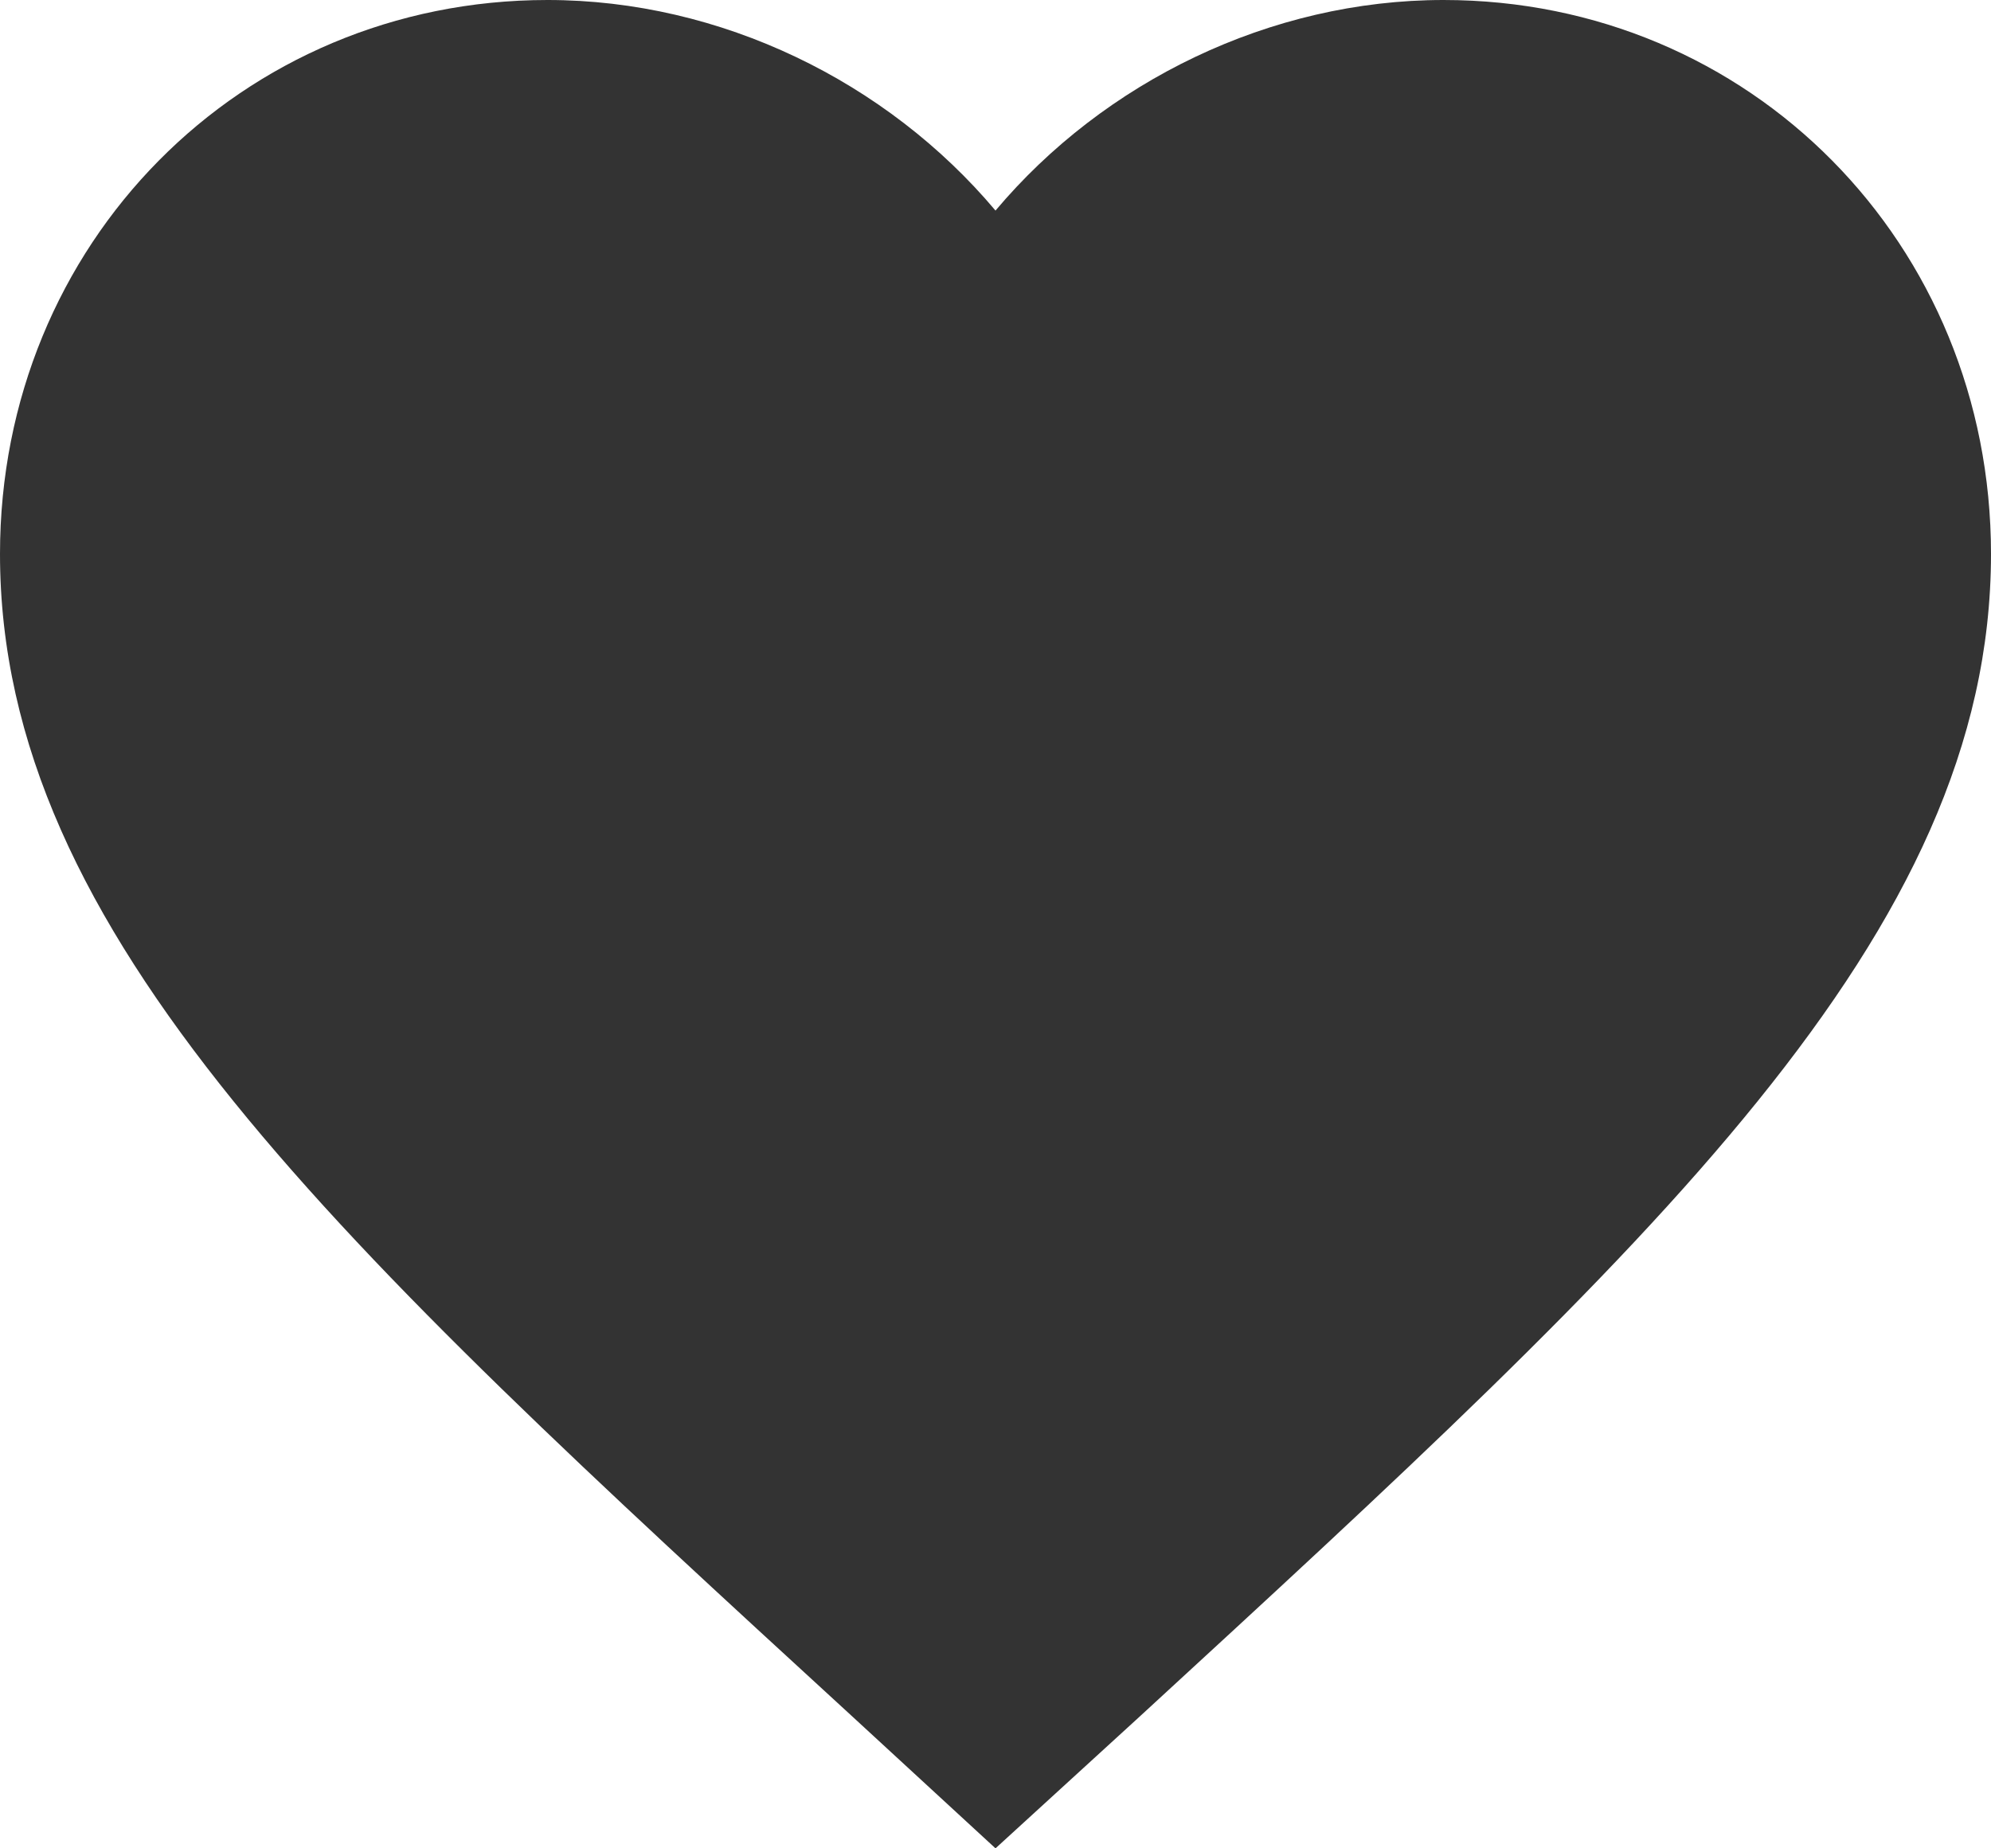 <svg width="14" height="13" viewBox="0 0 14 13" fill="none" xmlns="http://www.w3.org/2000/svg">
<path d="M7 13L5.985 12.065C2.38 8.756 0 6.574 0 3.896C0 1.714 1.694 0 3.85 0C5.068 0 6.237 0.574 7 1.481C7.763 0.574 8.932 0 10.15 0C12.306 0 14 1.714 14 3.896C14 6.574 11.62 8.756 8.015 12.072L7 13Z" fill="#333333"/>
</svg>
